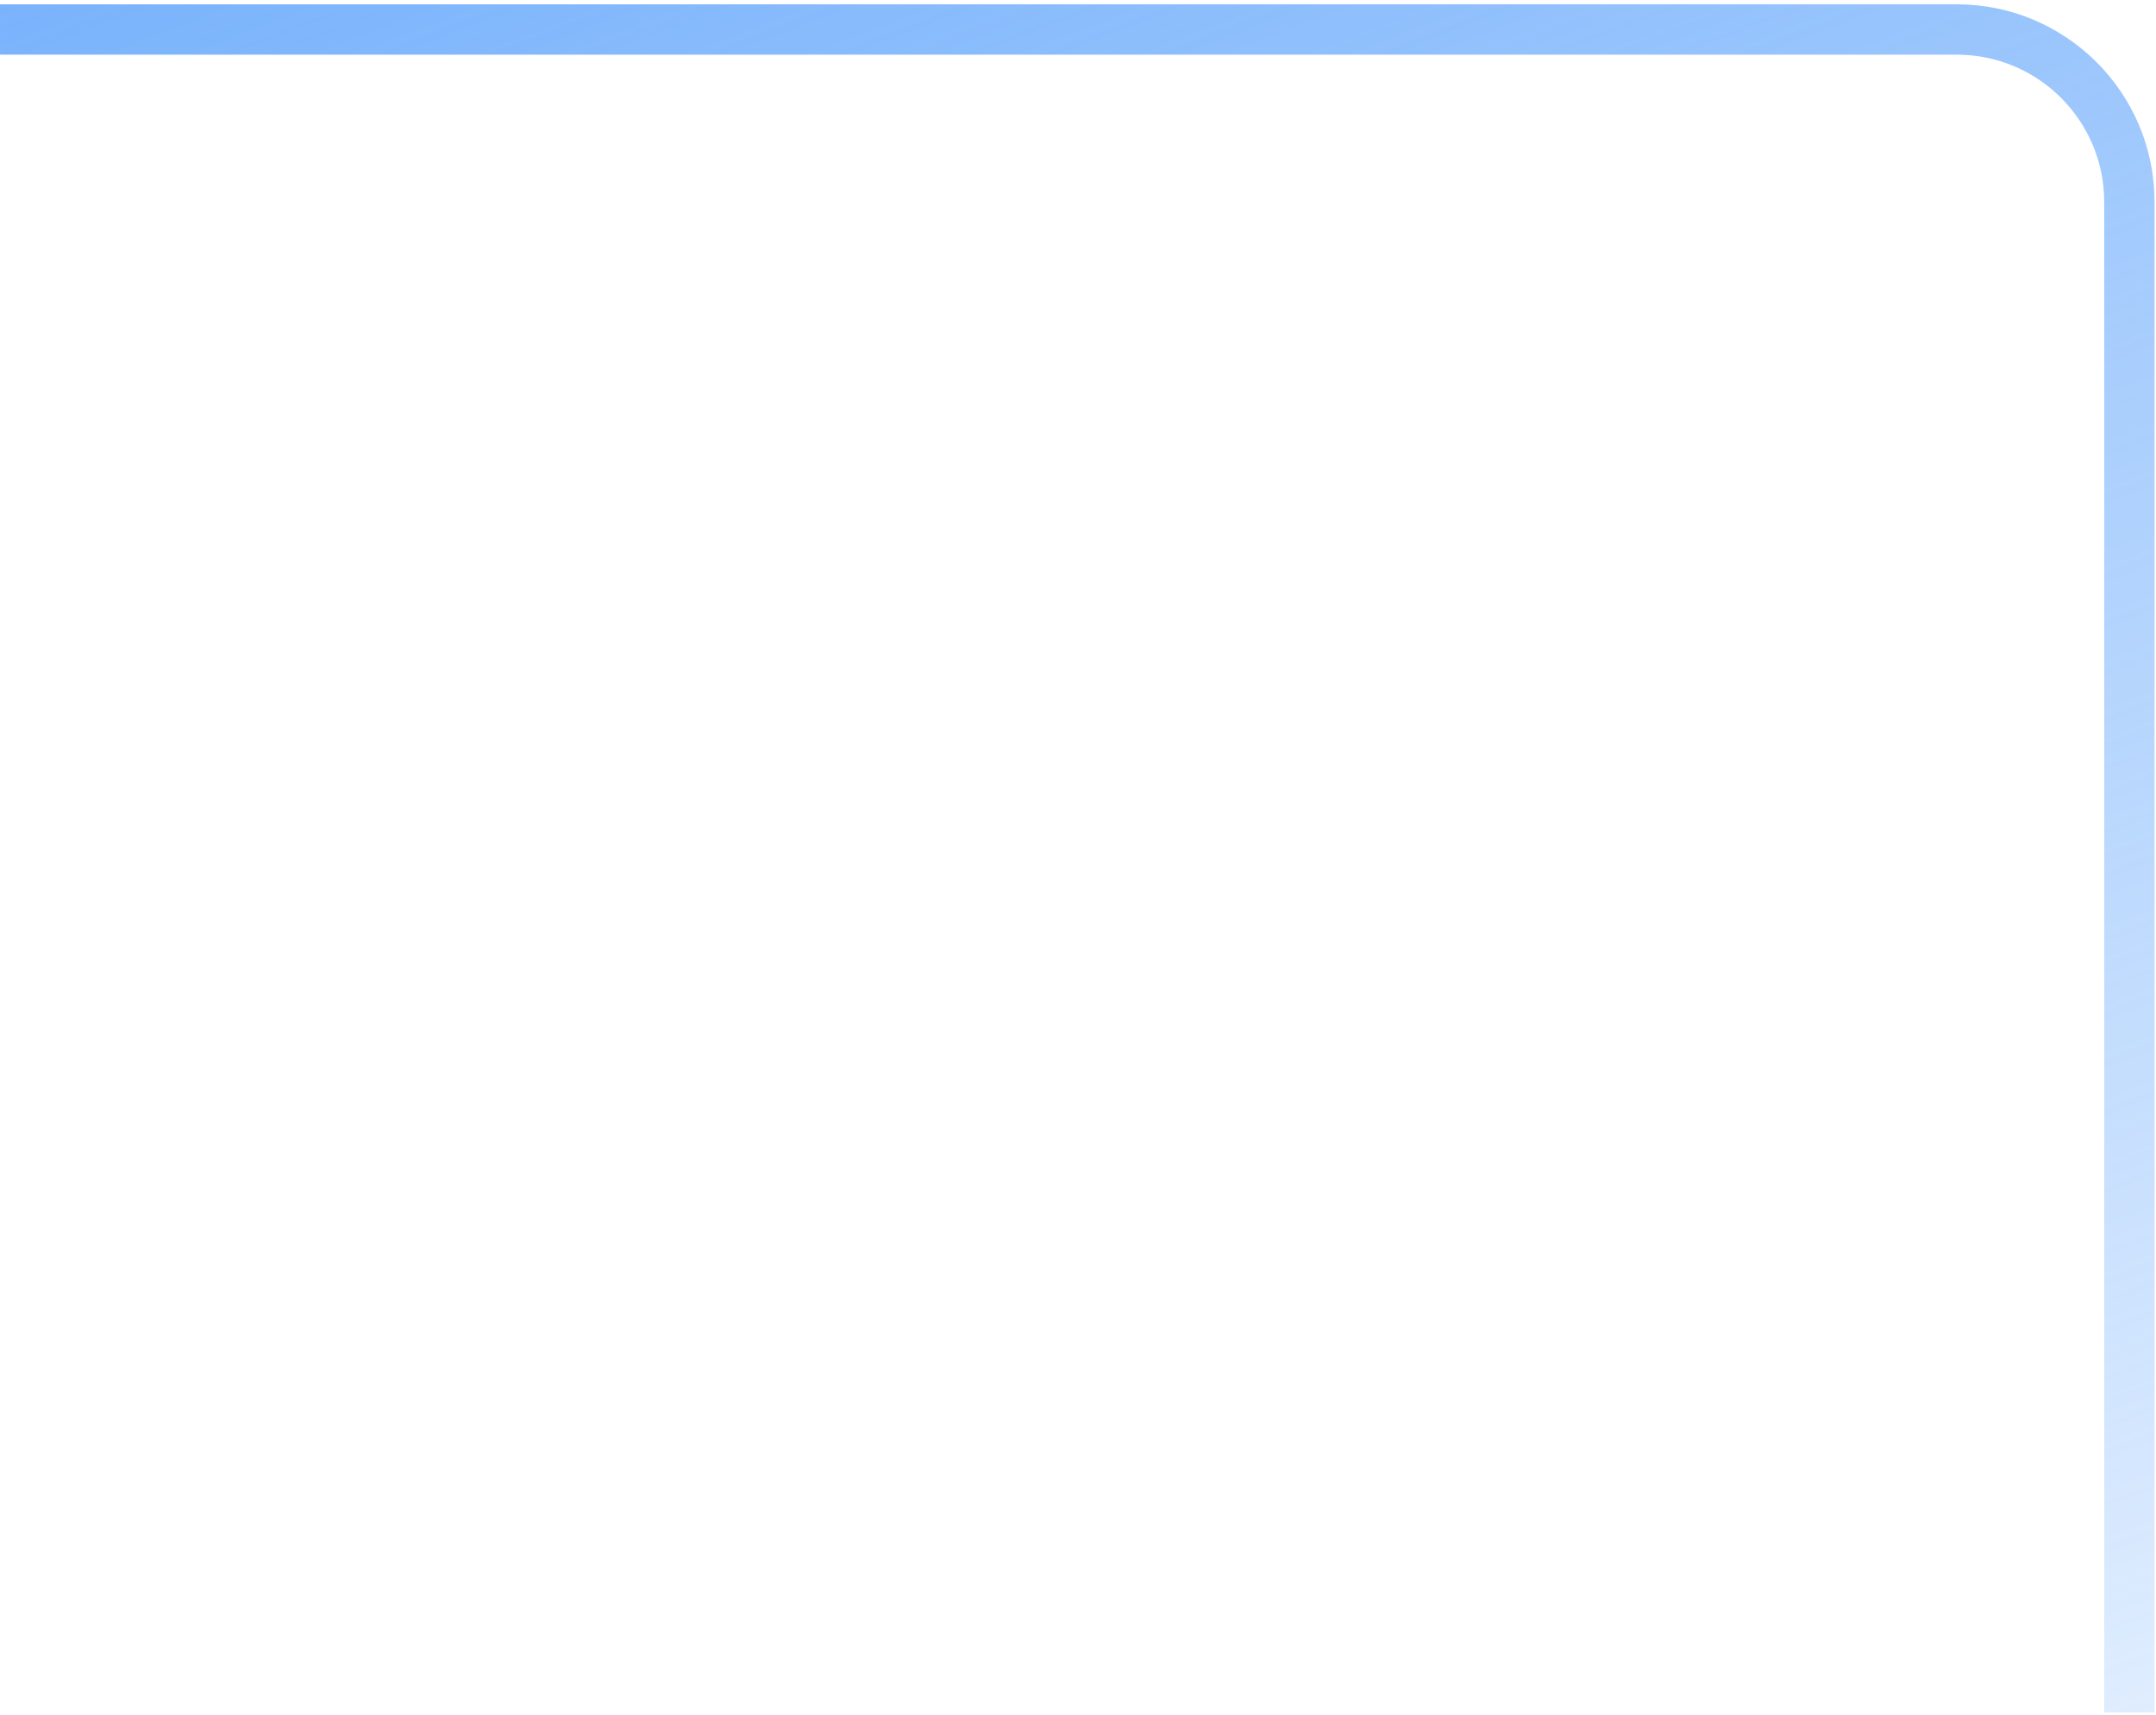 <svg width="333" height="265" viewBox="0 0 333 265" fill="none" xmlns="http://www.w3.org/2000/svg">
<path d="M328.891 264.555V31.221C328.891 16.494 316.952 4.555 302.224 4.555H0.002" stroke="url(#paint0_linear_9363_96789)" stroke-width="7.778"/>
<defs>
<linearGradient id="paint0_linear_9363_96789" x1="284.696" y1="406.592" x2="79.79" y2="-134.909" gradientUnits="userSpaceOnUse">
<stop stop-color="#5FA4FB" stop-opacity="0"/>
<stop offset="0.997" stop-color="#5FA4FB"/>
</linearGradient>
</defs>
</svg>
